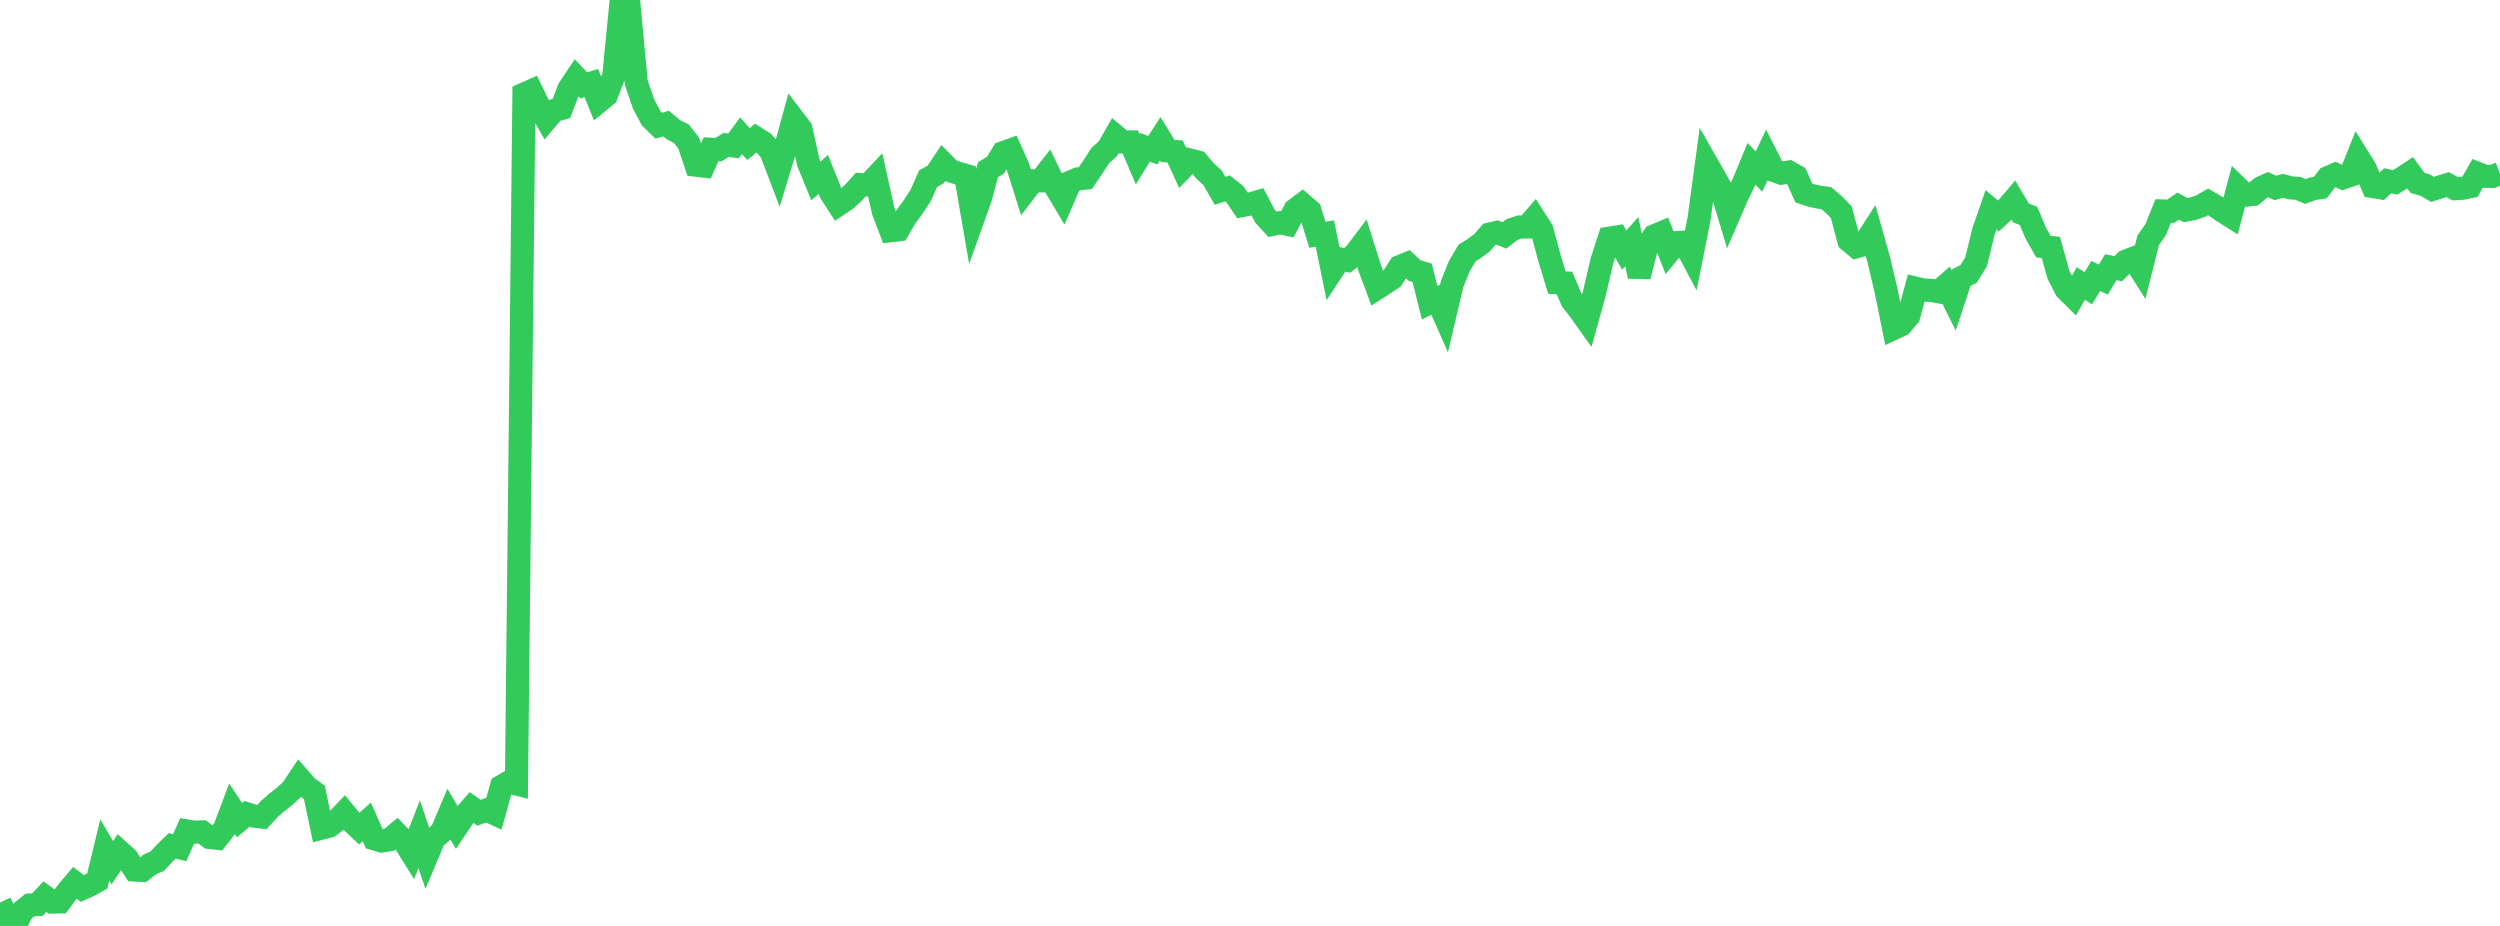<?xml version="1.0" standalone="no"?>
<!DOCTYPE svg PUBLIC "-//W3C//DTD SVG 1.1//EN" "http://www.w3.org/Graphics/SVG/1.1/DTD/svg11.dtd">

<svg width="135" height="50" viewBox="0 0 135 50" preserveAspectRatio="none" 
  xmlns="http://www.w3.org/2000/svg"
  xmlns:xlink="http://www.w3.org/1999/xlink">


<polyline points="0.0, 48.735 0.404, 49.605 0.808, 50.0 1.213, 49.196 1.617, 48.87 2.021, 48.851 2.425, 48.42 2.829, 48.713 3.234, 48.705 3.638, 48.147 4.042, 47.67 4.446, 47.979 4.85, 47.796 5.254, 47.568 5.659, 45.894 6.063, 46.584 6.467, 45.989 6.871, 46.354 7.275, 46.981 7.68, 47.002 8.084, 46.681 8.488, 46.504 8.892, 46.076 9.296, 45.679 9.701, 45.776 10.105, 44.872 10.509, 44.937 10.913, 44.924 11.317, 45.222 11.722, 45.265 12.126, 44.745 12.53, 43.674 12.934, 44.286 13.338, 43.948 13.743, 44.074 14.147, 44.12 14.551, 43.676 14.955, 43.326 15.359, 43.011 15.763, 42.637 16.168, 42.03 16.572, 42.492 16.976, 42.79 17.38, 44.715 17.784, 44.61 18.189, 44.305 18.593, 43.882 18.997, 44.369 19.401, 44.75 19.805, 44.38 20.21, 45.294 20.614, 45.416 21.018, 45.348 21.422, 45.014 21.826, 45.437 22.231, 46.087 22.635, 45.046 23.039, 46.237 23.443, 45.28 23.847, 44.931 24.251, 43.977 24.656, 44.668 25.06, 44.069 25.464, 43.608 25.868, 43.89 26.272, 43.741 26.677, 43.927 27.081, 42.465 27.485, 42.229 27.889, 42.332 28.293, 5.083 28.698, 4.904 29.102, 5.739 29.506, 6.447 29.91, 5.971 30.314, 5.858 30.719, 4.8 31.123, 4.193 31.527, 4.609 31.931, 4.488 32.335, 5.483 32.74, 5.152 33.144, 4.11 33.548, 0.0 33.952, 0.137 34.356, 4.455 34.76, 5.631 35.165, 6.392 35.569, 6.787 35.973, 6.673 36.377, 7.014 36.781, 7.211 37.186, 7.719 37.59, 8.919 37.994, 8.966 38.398, 8.06 38.802, 8.08 39.207, 7.825 39.611, 7.88 40.015, 7.329 40.419, 7.78 40.823, 7.448 41.228, 7.707 41.632, 8.173 42.036, 9.235 42.44, 7.901 42.844, 6.429 43.249, 6.96 43.653, 8.787 44.057, 9.771 44.461, 9.417 44.865, 10.426 45.269, 11.051 45.674, 10.782 46.078, 10.414 46.482, 9.968 46.886, 9.995 47.29, 9.564 47.695, 11.397 48.099, 12.457 48.503, 12.41 48.907, 11.724 49.311, 11.175 49.716, 10.555 50.12, 9.643 50.524, 9.424 50.928, 8.817 51.332, 9.223 51.737, 9.355 52.141, 9.469 52.545, 11.806 52.949, 10.679 53.353, 9.161 53.757, 8.919 54.162, 8.248 54.566, 8.105 54.97, 9.012 55.374, 10.291 55.778, 9.764 56.183, 9.767 56.587, 9.247 56.991, 10.082 57.395, 10.761 57.799, 9.833 58.204, 9.66 58.608, 9.618 59.012, 9.021 59.416, 8.397 59.82, 8.038 60.225, 7.332 60.629, 7.666 61.033, 7.664 61.437, 8.605 61.841, 7.952 62.246, 8.114 62.65, 7.492 63.054, 8.15 63.458, 8.182 63.862, 9.061 64.266, 8.645 64.671, 8.749 65.075, 9.232 65.479, 9.6 65.883, 10.306 66.287, 10.169 66.692, 10.498 67.096, 11.096 67.5, 11.019 67.904, 10.9 68.308, 11.672 68.713, 12.112 69.117, 12.022 69.521, 12.109 69.925, 11.336 70.329, 11.031 70.734, 11.377 71.138, 12.675 71.542, 12.611 71.946, 14.597 72.35, 13.981 72.754, 14.057 73.159, 13.73 73.563, 13.195 73.967, 14.481 74.371, 15.557 74.775, 15.298 75.18, 15.028 75.584, 14.402 75.988, 14.234 76.392, 14.612 76.796, 14.733 77.201, 16.347 77.605, 16.148 78.009, 17.065 78.413, 15.339 78.817, 14.344 79.222, 13.663 79.626, 13.407 80.03, 13.108 80.434, 12.643 80.838, 12.548 81.243, 12.712 81.647, 12.396 82.051, 12.257 82.455, 12.257 82.859, 11.789 83.263, 12.417 83.668, 13.923 84.072, 15.263 84.476, 15.279 84.88, 16.214 85.284, 16.735 85.689, 17.304 86.093, 15.848 86.497, 14.11 86.901, 12.862 87.305, 12.797 87.71, 13.504 88.114, 13.053 88.518, 14.921 88.922, 13.337 89.326, 12.738 89.731, 12.569 90.135, 13.588 90.539, 13.099 90.943, 13.075 91.347, 13.838 91.751, 11.806 92.156, 8.815 92.56, 9.524 92.964, 10.248 93.368, 11.592 93.772, 10.657 94.177, 9.817 94.581, 8.842 94.985, 9.266 95.389, 8.414 95.793, 9.21 96.198, 9.352 96.602, 9.291 97.006, 9.52 97.41, 10.425 97.814, 10.558 98.219, 10.644 98.623, 10.702 99.027, 11.048 99.431, 11.46 99.835, 12.986 100.24, 13.324 100.644, 13.207 101.048, 12.579 101.452, 14.015 101.856, 15.732 102.26, 17.732 102.665, 17.543 103.069, 17.067 103.473, 15.568 103.877, 15.665 104.281, 15.677 104.686, 15.753 105.09, 15.4 105.494, 16.215 105.898, 14.997 106.302, 14.792 106.707, 14.142 107.111, 12.49 107.515, 11.326 107.919, 11.665 108.323, 11.292 108.728, 10.818 109.132, 11.503 109.536, 11.652 109.94, 12.606 110.344, 13.317 110.749, 13.365 111.153, 14.83 111.557, 15.619 111.961, 16.019 112.365, 15.308 112.769, 15.566 113.174, 14.9 113.578, 15.098 113.982, 14.428 114.386, 14.511 114.79, 14.103 115.195, 13.949 115.599, 14.581 116.003, 12.973 116.407, 12.401 116.811, 11.394 117.216, 11.408 117.62, 11.13 118.024, 11.344 118.428, 11.267 118.832, 11.132 119.237, 10.902 119.641, 11.136 120.045, 11.42 120.449, 11.675 120.853, 10.15 121.257, 10.54 121.662, 10.5 122.066, 10.16 122.47, 9.972 122.874, 10.147 123.278, 10.033 123.683, 10.145 124.087, 10.171 124.491, 10.339 124.895, 10.19 125.299, 10.132 125.704, 9.593 126.108, 9.418 126.512, 9.606 126.916, 9.469 127.32, 8.462 127.725, 9.112 128.129, 10.071 128.533, 10.136 128.937, 9.763 129.341, 9.846 129.746, 9.597 130.15, 9.332 130.554, 9.88 130.958, 9.995 131.362, 10.227 131.766, 10.094 132.171, 9.968 132.575, 10.189 132.979, 10.165 133.383, 10.081 133.787, 9.363 134.192, 9.521 134.596, 9.526 135.0, 9.368" fill="none" stroke="#32ca5b" stroke-width="1.25"/>

</svg>